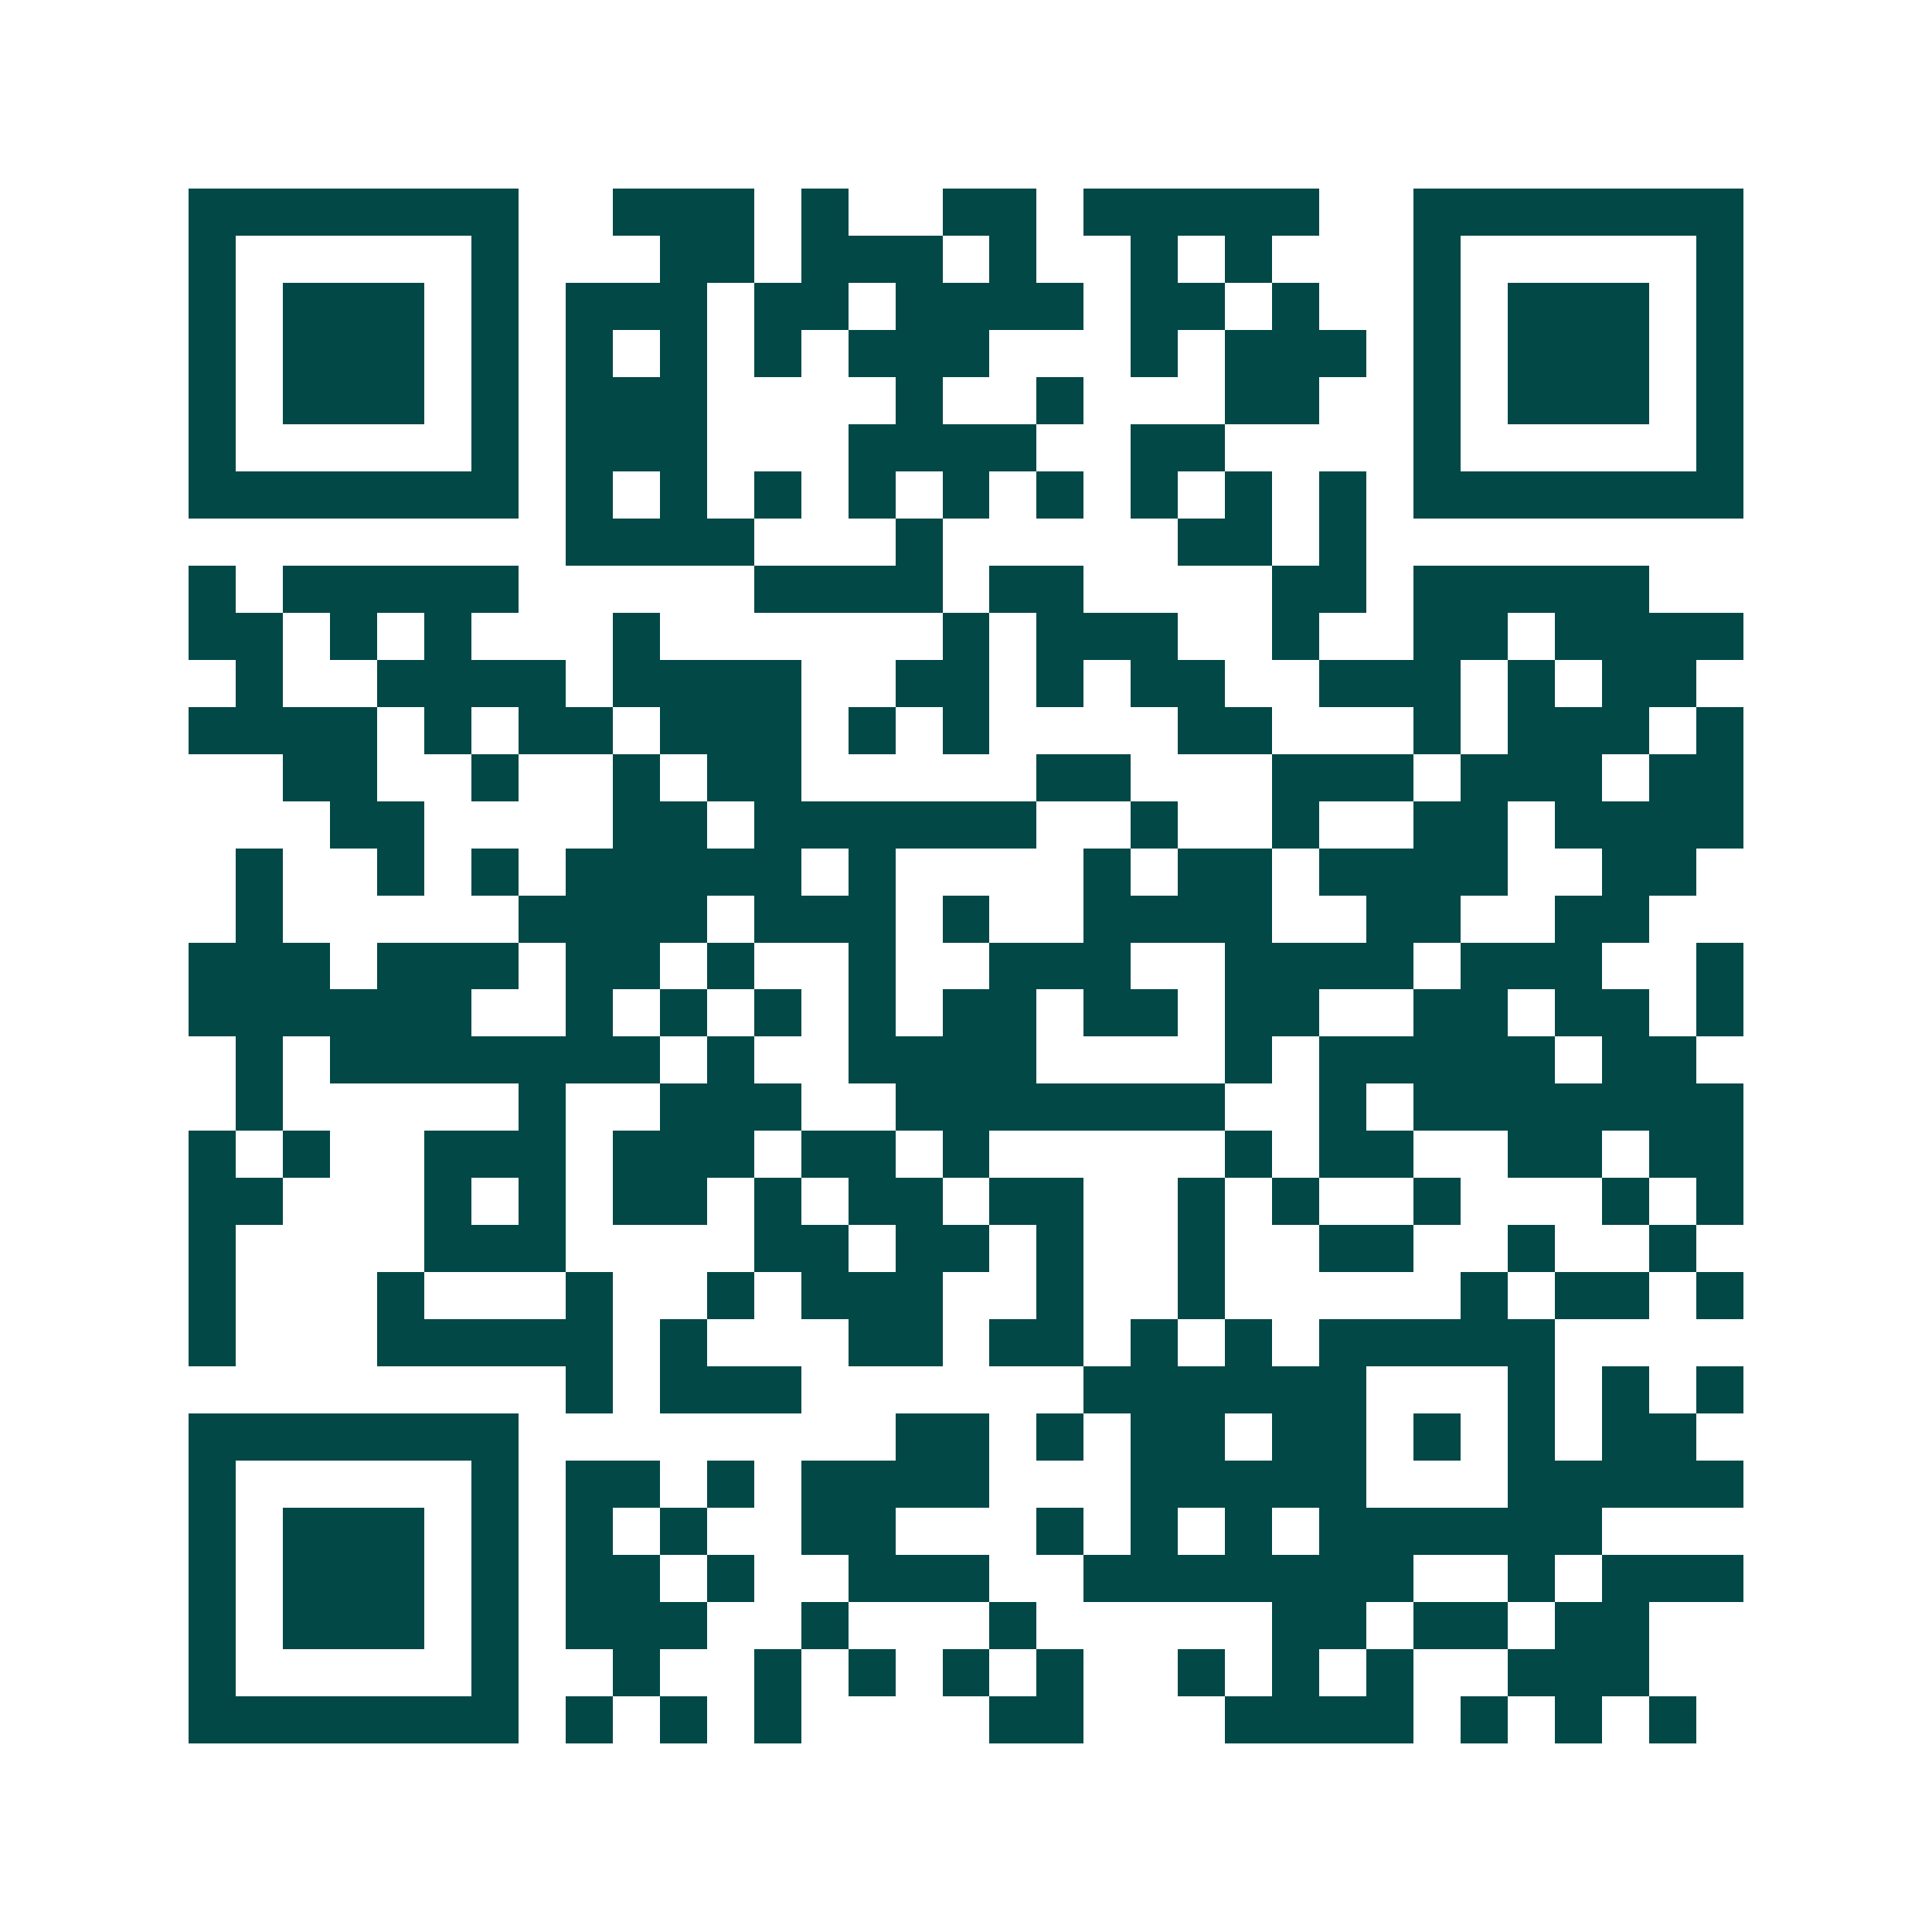 <svg xmlns="http://www.w3.org/2000/svg" width="200" height="200" viewBox="0 0 41 41" shape-rendering="crispEdges"><path fill="#ffffff" d="M0 0h41v41H0z"/><path stroke="#014847" d="M4 4.5h7m2 0h3m1 0h1m2 0h2m1 0h5m2 0h7M4 5.5h1m5 0h1m3 0h2m1 0h3m1 0h1m2 0h1m1 0h1m3 0h1m5 0h1M4 6.5h1m1 0h3m1 0h1m1 0h3m1 0h2m1 0h4m1 0h2m1 0h1m2 0h1m1 0h3m1 0h1M4 7.5h1m1 0h3m1 0h1m1 0h1m1 0h1m1 0h1m1 0h3m3 0h1m1 0h3m1 0h1m1 0h3m1 0h1M4 8.5h1m1 0h3m1 0h1m1 0h3m4 0h1m2 0h1m3 0h2m2 0h1m1 0h3m1 0h1M4 9.5h1m5 0h1m1 0h3m3 0h4m2 0h2m4 0h1m5 0h1M4 10.5h7m1 0h1m1 0h1m1 0h1m1 0h1m1 0h1m1 0h1m1 0h1m1 0h1m1 0h1m1 0h7M12 11.5h4m3 0h1m5 0h2m1 0h1M4 12.5h1m1 0h5m5 0h4m1 0h2m4 0h2m1 0h5M4 13.5h2m1 0h1m1 0h1m3 0h1m6 0h1m1 0h3m2 0h1m2 0h2m1 0h4M5 14.5h1m2 0h4m1 0h4m2 0h2m1 0h1m1 0h2m2 0h3m1 0h1m1 0h2M4 15.5h4m1 0h1m1 0h2m1 0h3m1 0h1m1 0h1m4 0h2m3 0h1m1 0h3m1 0h1M6 16.5h2m2 0h1m2 0h1m1 0h2m5 0h2m3 0h3m1 0h3m1 0h2M7 17.5h2m4 0h2m1 0h6m2 0h1m2 0h1m2 0h2m1 0h4M5 18.5h1m2 0h1m1 0h1m1 0h5m1 0h1m4 0h1m1 0h2m1 0h4m2 0h2M5 19.5h1m5 0h4m1 0h3m1 0h1m2 0h4m2 0h2m2 0h2M4 20.5h3m1 0h3m1 0h2m1 0h1m2 0h1m2 0h3m2 0h4m1 0h3m2 0h1M4 21.5h6m2 0h1m1 0h1m1 0h1m1 0h1m1 0h2m1 0h2m1 0h2m2 0h2m1 0h2m1 0h1M5 22.5h1m1 0h7m1 0h1m2 0h4m4 0h1m1 0h5m1 0h2M5 23.5h1m5 0h1m2 0h3m2 0h7m2 0h1m1 0h7M4 24.5h1m1 0h1m2 0h3m1 0h3m1 0h2m1 0h1m5 0h1m1 0h2m2 0h2m1 0h2M4 25.5h2m3 0h1m1 0h1m1 0h2m1 0h1m1 0h2m1 0h2m2 0h1m1 0h1m2 0h1m3 0h1m1 0h1M4 26.5h1m4 0h3m4 0h2m1 0h2m1 0h1m2 0h1m2 0h2m2 0h1m2 0h1M4 27.5h1m3 0h1m3 0h1m2 0h1m1 0h3m2 0h1m2 0h1m5 0h1m1 0h2m1 0h1M4 28.5h1m3 0h5m1 0h1m3 0h2m1 0h2m1 0h1m1 0h1m1 0h5M12 29.5h1m1 0h3m6 0h6m3 0h1m1 0h1m1 0h1M4 30.5h7m8 0h2m1 0h1m1 0h2m1 0h2m1 0h1m1 0h1m1 0h2M4 31.5h1m5 0h1m1 0h2m1 0h1m1 0h4m3 0h5m3 0h5M4 32.5h1m1 0h3m1 0h1m1 0h1m1 0h1m2 0h2m3 0h1m1 0h1m1 0h1m1 0h6M4 33.5h1m1 0h3m1 0h1m1 0h2m1 0h1m2 0h3m2 0h7m2 0h1m1 0h3M4 34.5h1m1 0h3m1 0h1m1 0h3m2 0h1m3 0h1m5 0h2m1 0h2m1 0h2M4 35.5h1m5 0h1m2 0h1m2 0h1m1 0h1m1 0h1m1 0h1m2 0h1m1 0h1m1 0h1m2 0h3M4 36.5h7m1 0h1m1 0h1m1 0h1m4 0h2m3 0h4m1 0h1m1 0h1m1 0h1"/></svg>
